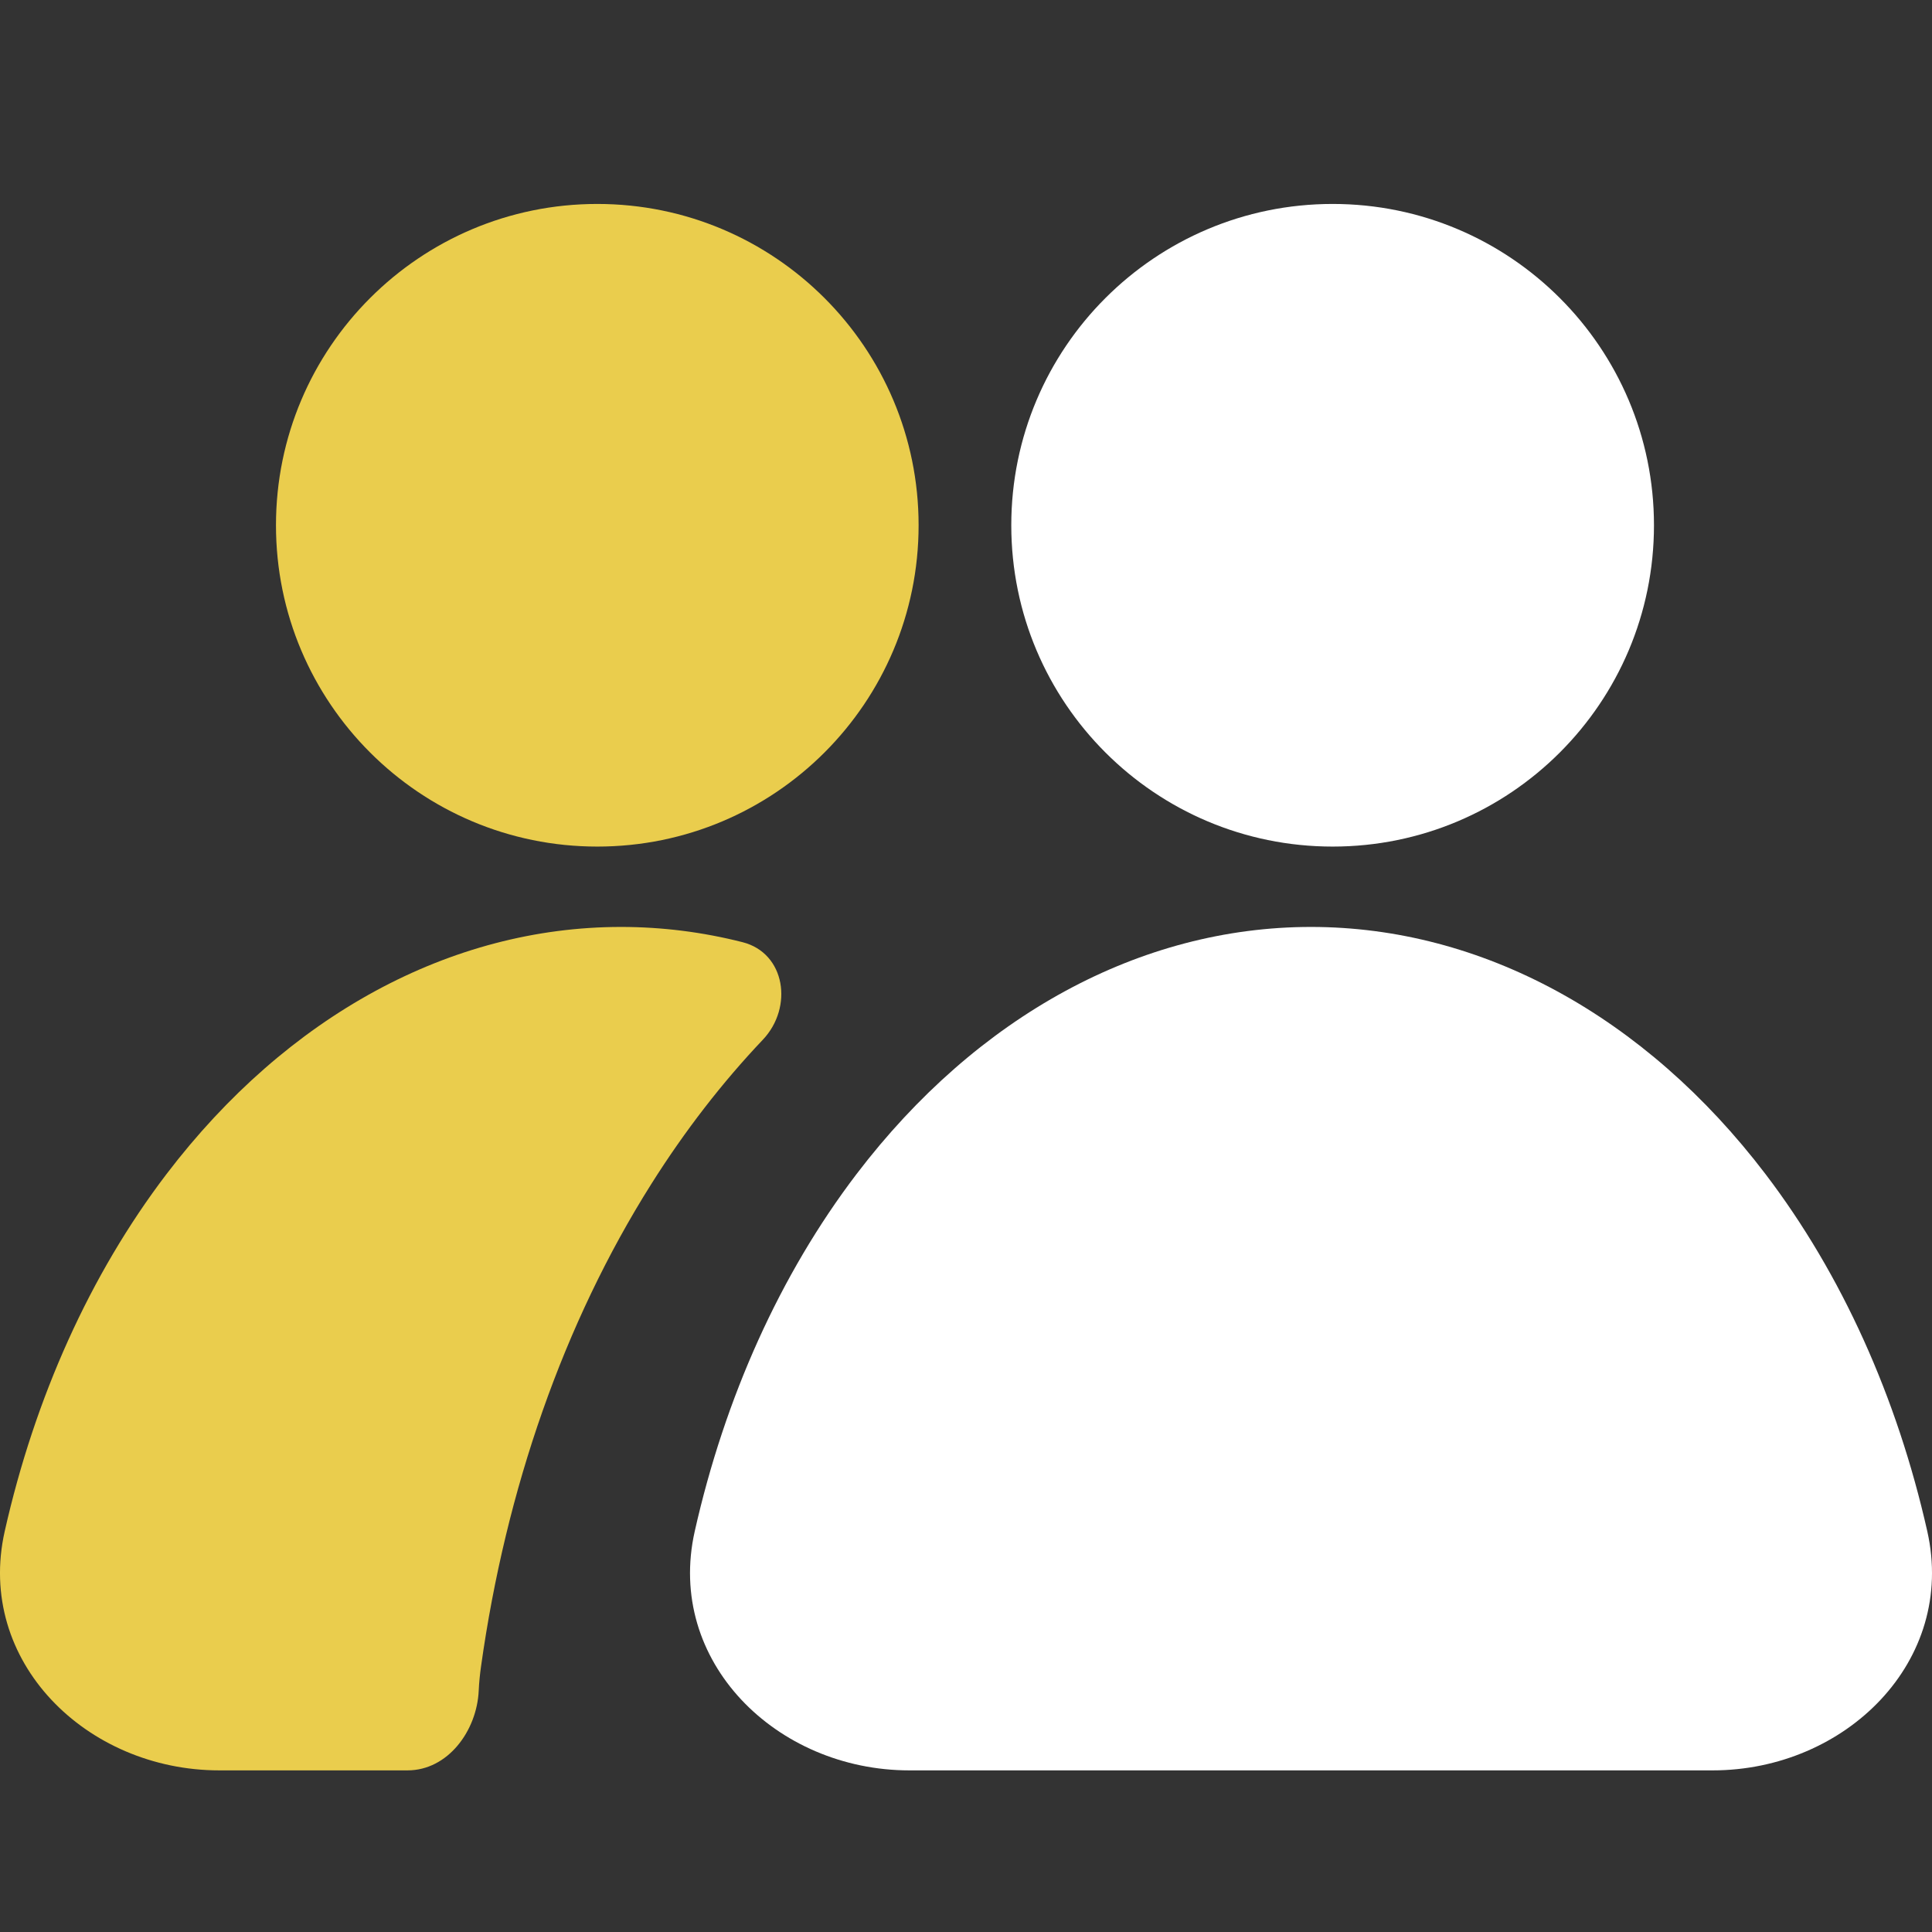 <svg width="32" height="32" viewBox="0 0 32 32" fill="none" xmlns="http://www.w3.org/2000/svg">
<rect x="0" y="0" width="32" height="32" fill="#333333" stroke="none"/>
<path fill-rule="evenodd" clip-rule="evenodd" d="M22.073 14.022C25.012 14.022 27.395 11.64 27.395 8.7C27.395 5.761 25.012 3.378 22.073 3.378C19.133 3.378 16.75 5.761 16.75 8.7C16.75 11.64 19.133 14.022 22.073 14.022Z" fill="white"/>
<path fill-rule="evenodd" clip-rule="evenodd" d="M9.893 14.022C12.833 14.022 15.215 11.64 15.215 8.7C15.215 5.761 12.833 3.378 9.893 3.378C6.954 3.378 4.571 5.761 4.571 8.7C4.571 11.64 6.954 14.022 9.893 14.022Z" fill="#EACD4D"/>
<path d="M31.922 25.363C32.406 27.514 30.571 29.323 28.367 29.323L15.062 29.323C12.857 29.323 11.023 27.514 11.507 25.363C12.006 23.148 12.921 21.108 14.188 19.445C16.184 16.825 18.891 15.353 21.714 15.353C24.537 15.353 27.245 16.825 29.241 19.445C30.508 21.108 31.423 23.148 31.922 25.363Z" fill="white"/>
<path fill-rule="evenodd" clip-rule="evenodd" d="M6.75 29.323C7.417 29.323 7.898 28.67 7.929 28.004C7.935 27.872 7.948 27.739 7.967 27.604C8.379 24.663 9.338 21.911 10.785 19.615C11.344 18.728 11.965 17.927 12.636 17.22C13.142 16.685 13.011 15.785 12.297 15.605C11.639 15.438 10.966 15.353 10.286 15.353C7.463 15.353 4.755 16.825 2.759 19.445C1.492 21.108 0.577 23.148 0.078 25.363C-0.406 27.514 1.429 29.323 3.633 29.323H6.75Z" fill="#EACD4D"/>
</svg>
